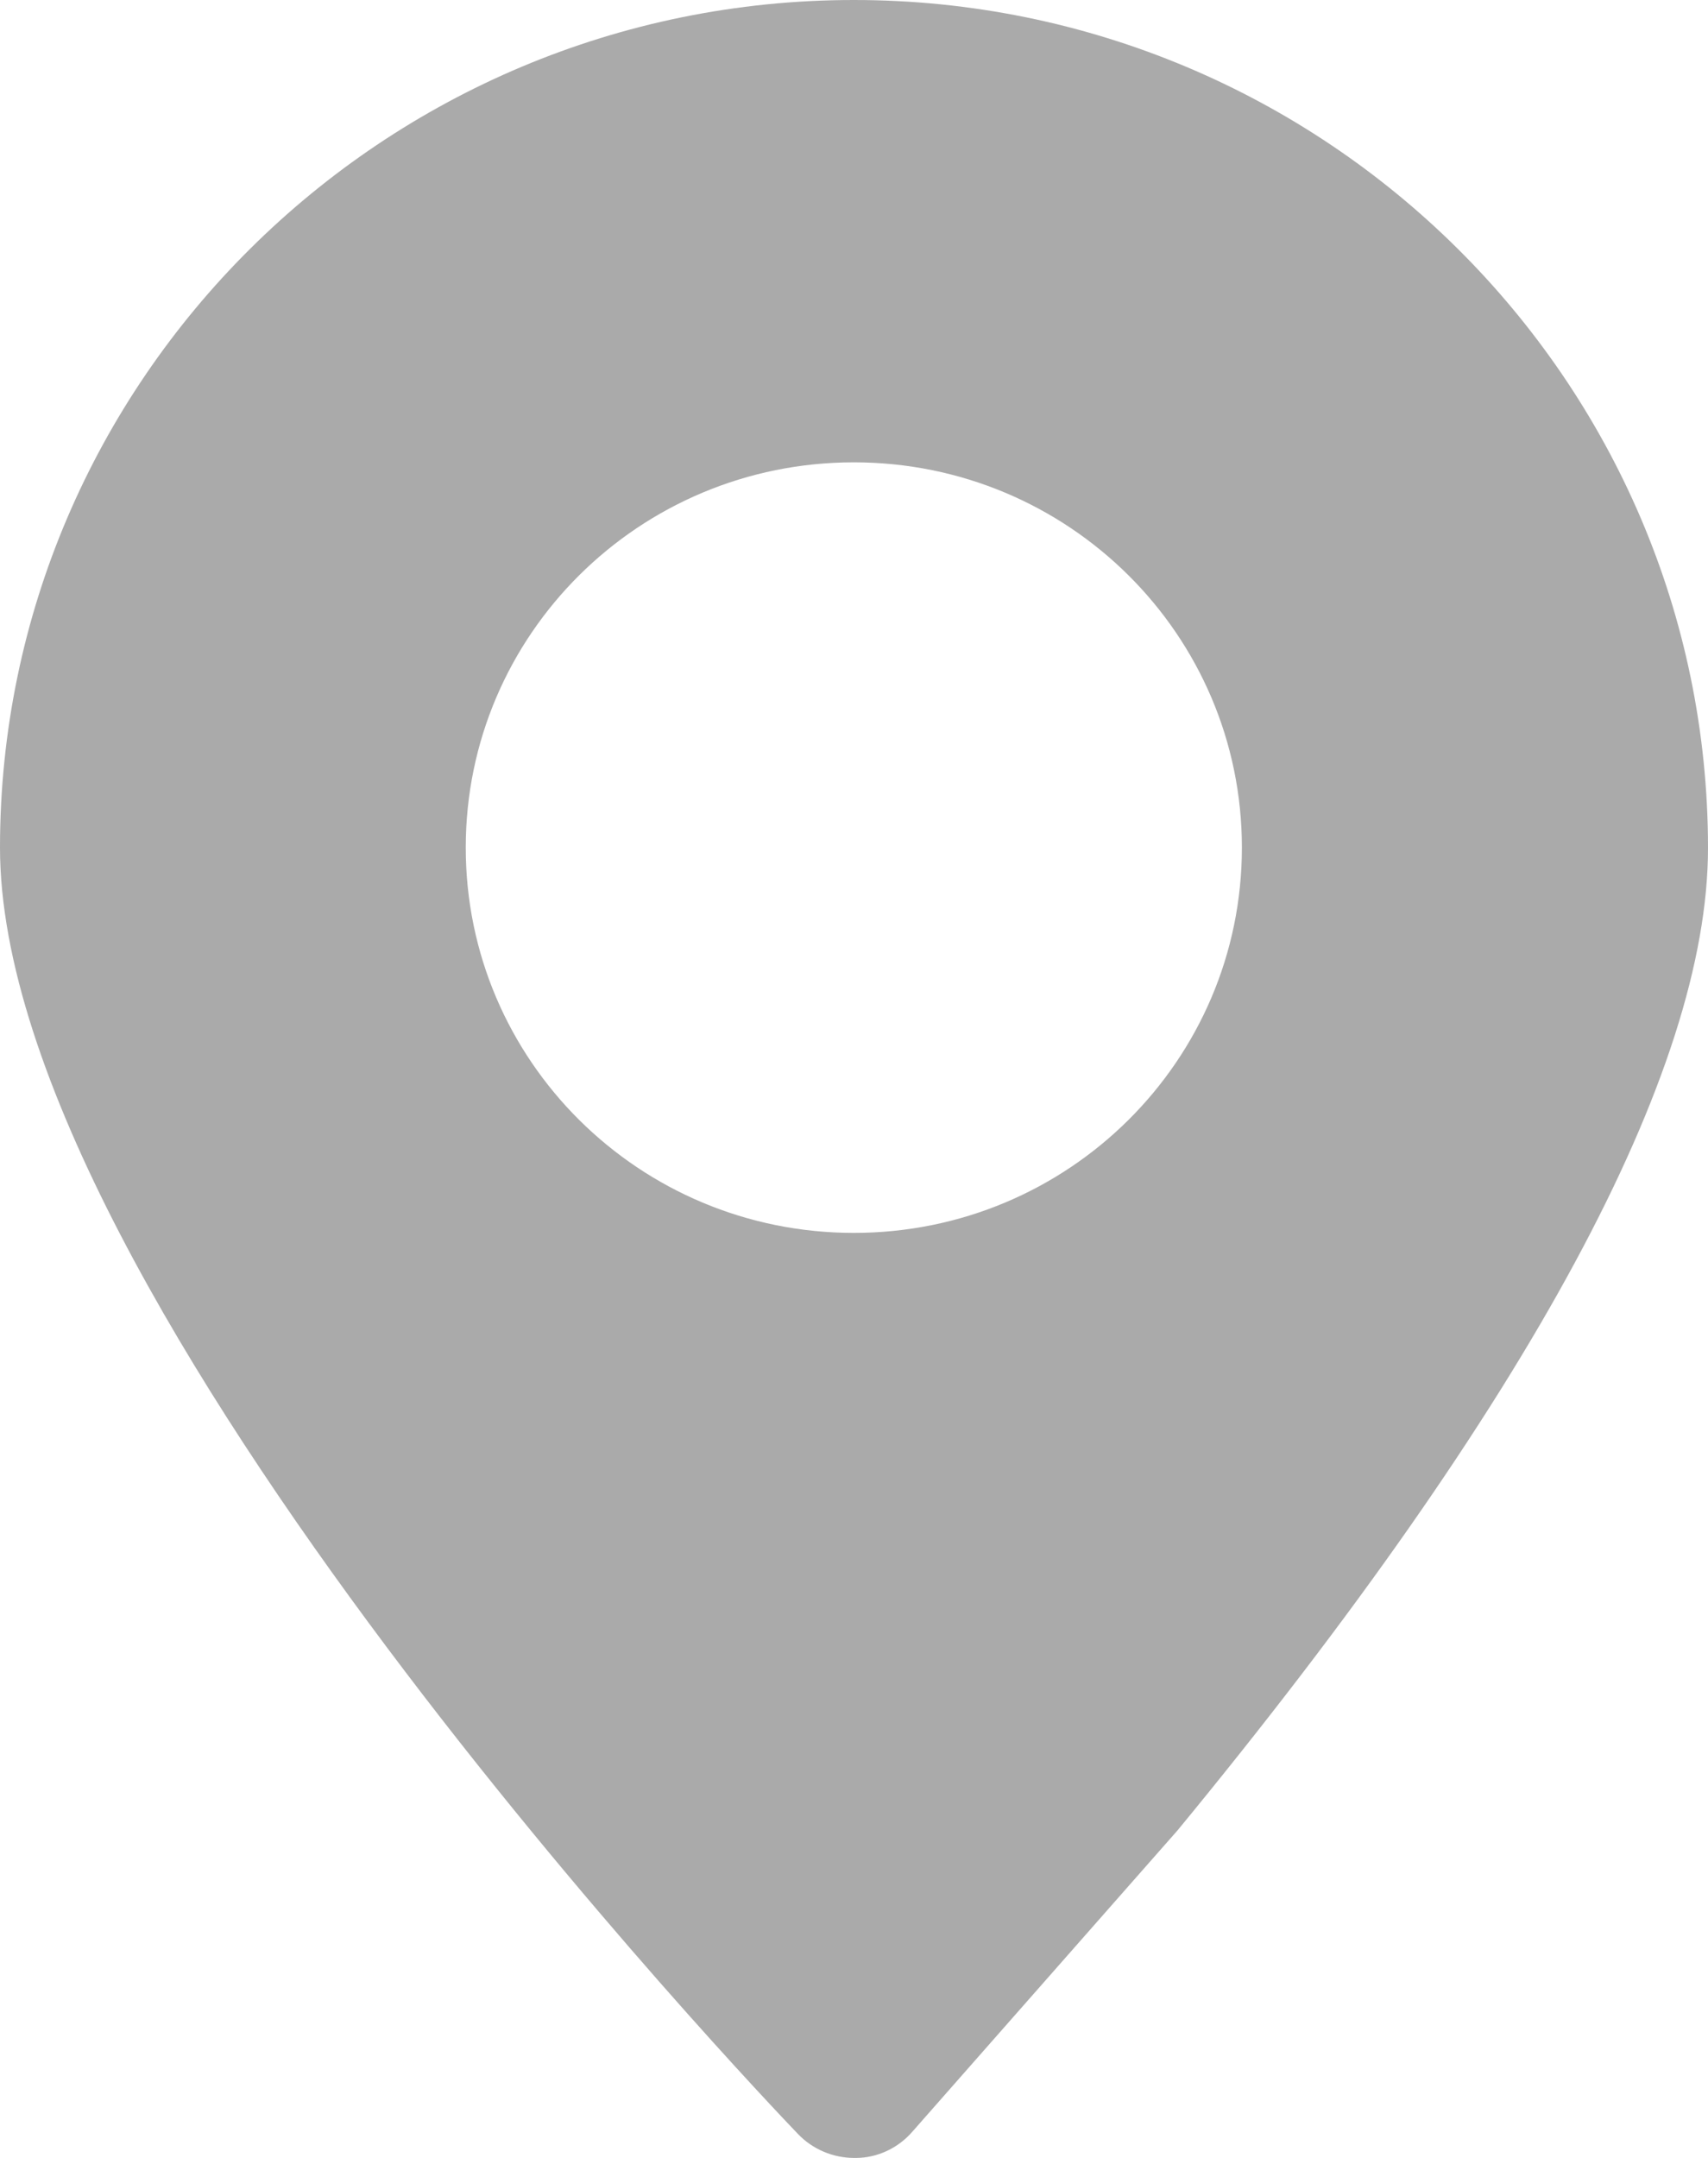 <?xml version="1.0" encoding="UTF-8"?>
<svg width="19px" height="24px" viewBox="0 0 19 24" version="1.1" xmlns="http://www.w3.org/2000/svg" xmlns:xlink="http://www.w3.org/1999/xlink">
    <!-- Generator: Sketch 50.2 (55047) - http://www.bohemiancoding.com/sketch -->
    <title>坐标</title>
    <desc>Created with Sketch.</desc>
    <defs></defs>
    <g id="Page-1" stroke="none" stroke-width="1" fill="none" fill-rule="evenodd">
        <g id="首页" transform="translate(-33, -967)">
            <g id="内容1" transform="translate(0, 452)">
                <g id="坐标-fill" transform="translate(30, 512)">
                    <g id="Group-35" transform="translate(0, 3)">
                        <g id="坐标">
                            <g>
                                <rect id="Rectangle-13" x="0" y="0" width="24" height="24"></rect>
                                <path d="M12.498,0 C7.261,0 3,4.23 3,9.427 C3,14.444 11.514,23.355 11.876,23.733 C12.038,23.903 12.266,24 12.502,24 C12.507,24 12.516,24 12.521,24 C12.762,24 12.994,23.889 13.152,23.705 L16.1,20.356 C20.018,15.596 22,11.919 22,9.431 C22,4.23 17.739,0 12.498,0 Z M12.498,13.712 C10.112,13.712 8.181,11.795 8.181,9.427 C8.181,7.059 10.112,5.142 12.498,5.142 C14.884,5.142 16.815,7.059 16.815,9.427 C16.815,11.795 14.884,13.712 12.498,13.712 Z" id="Shape" fill="#AAAAAA" fill-rule="nonzero"></path>
                            </g>
                        </g>
                    </g>
                </g>
            </g>
        </g>
    </g>
</svg>
